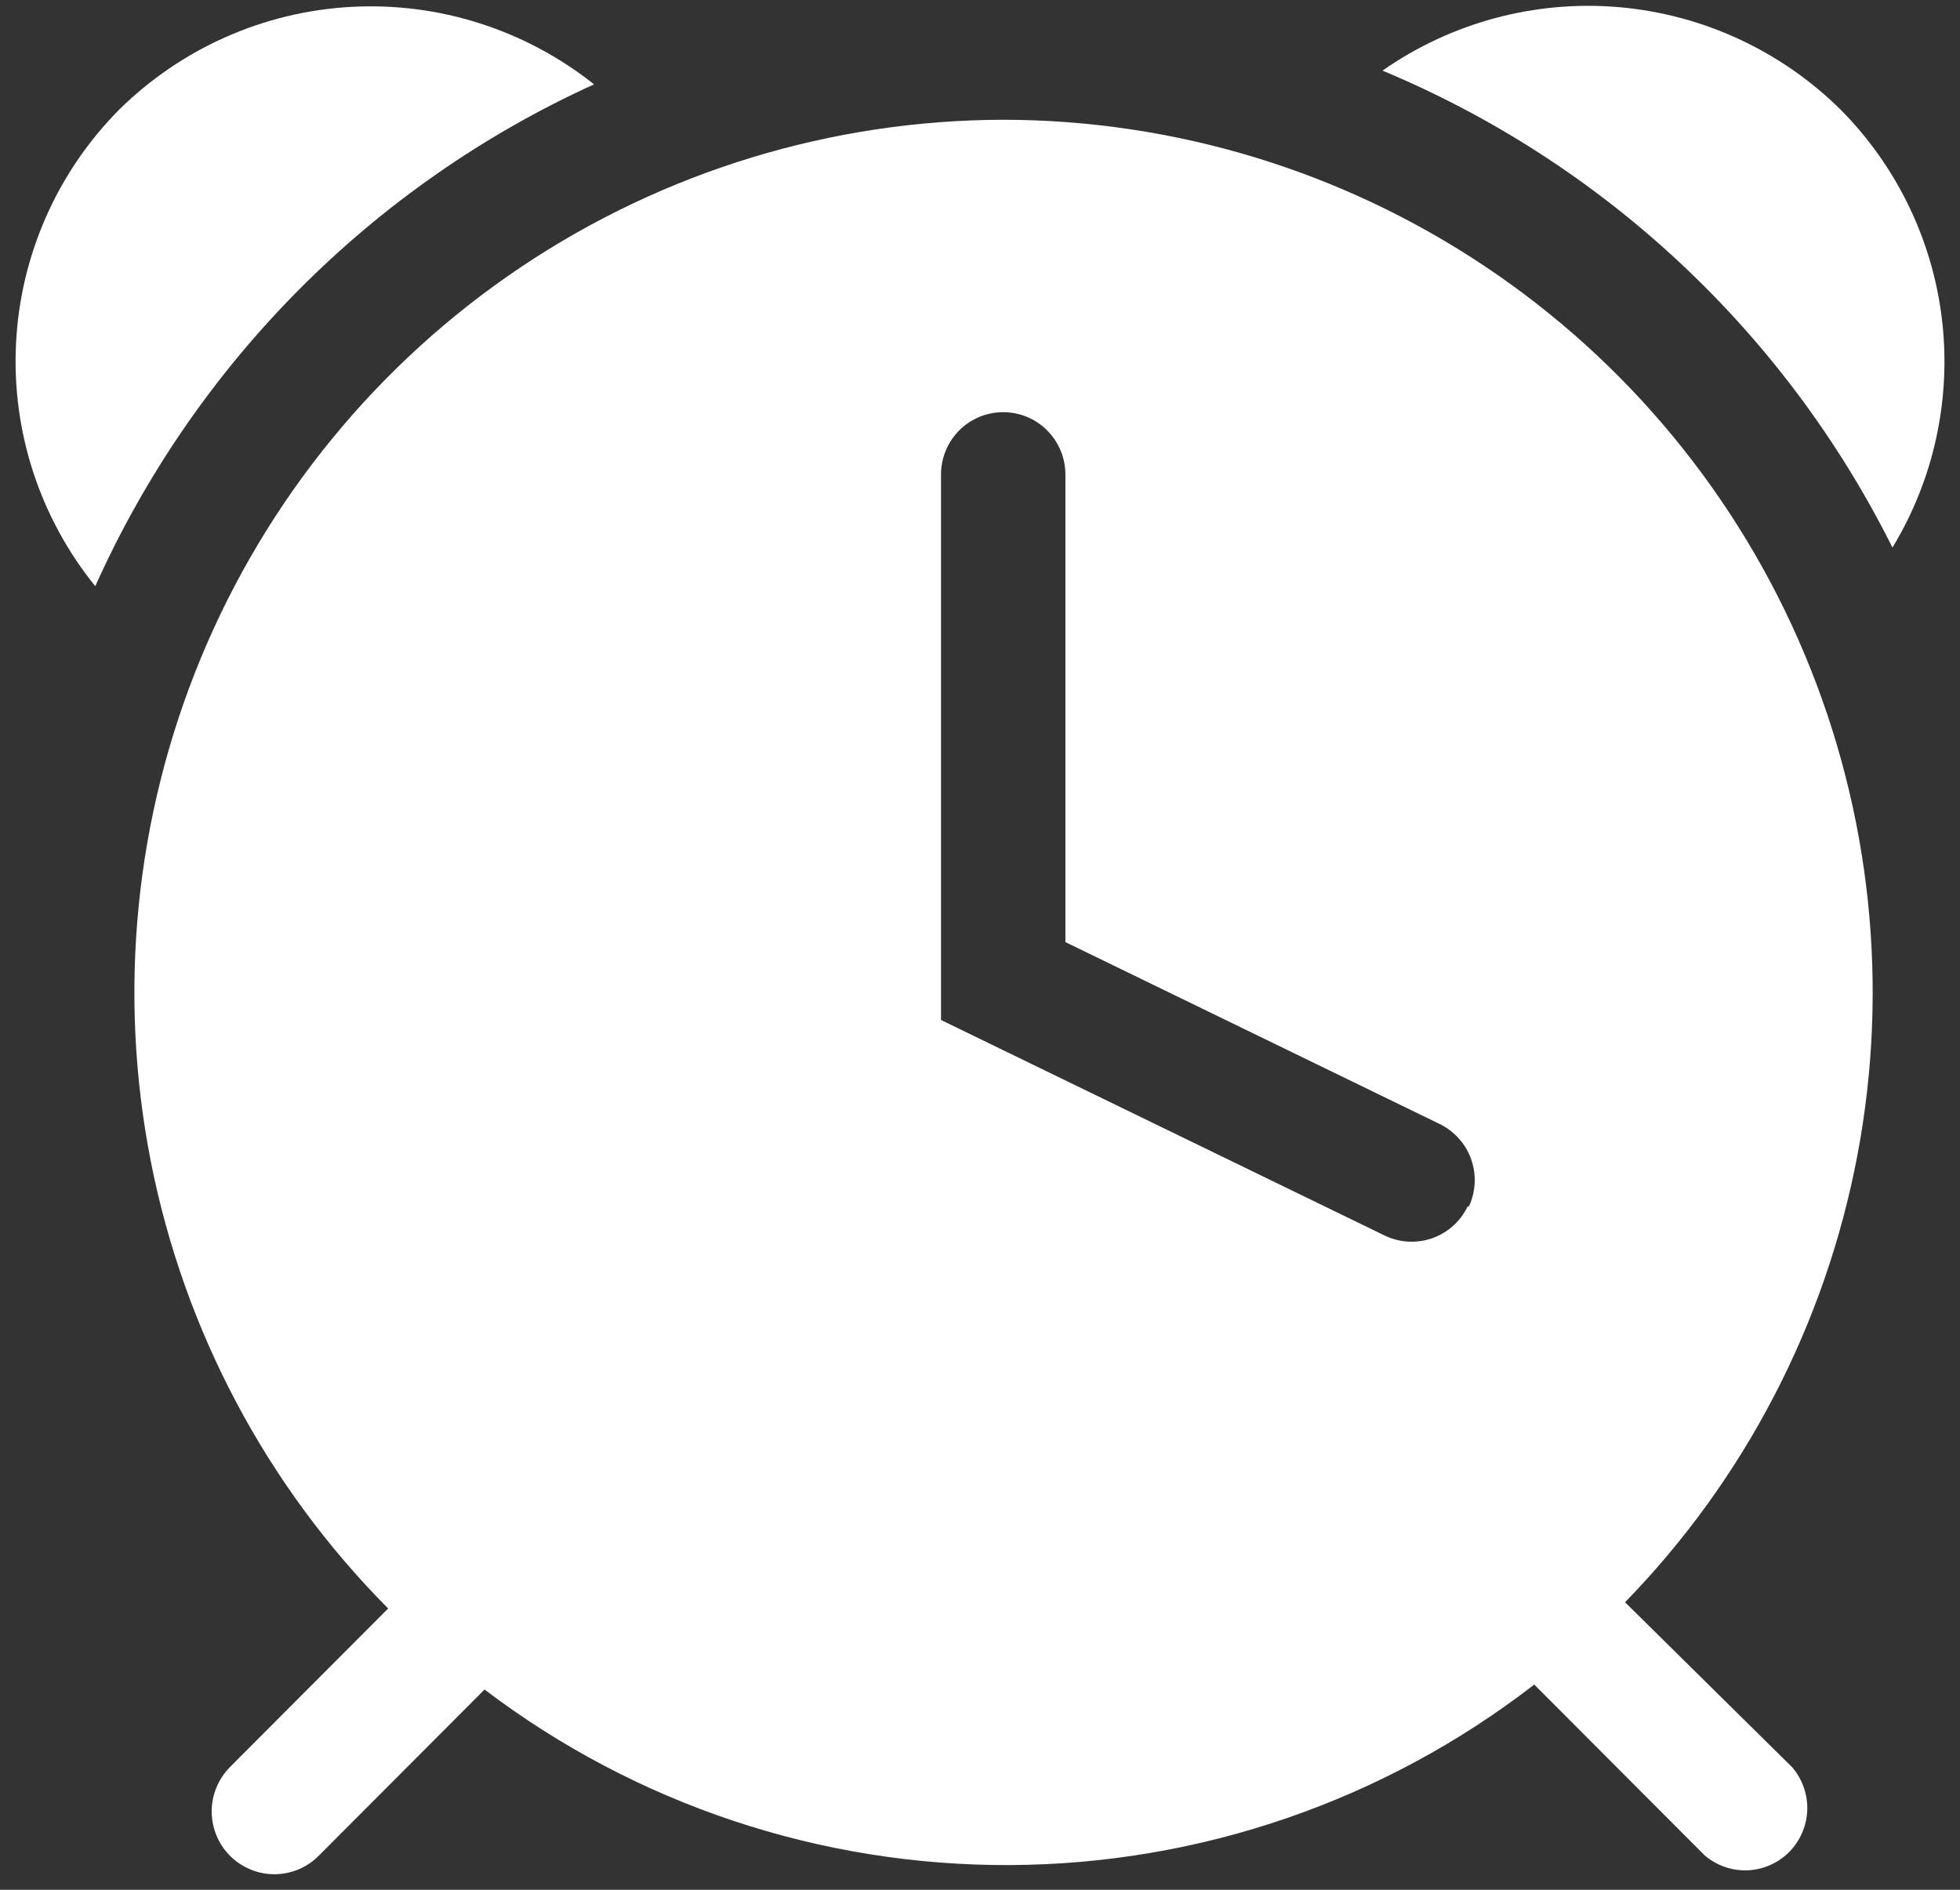 <svg width="28" height="27" viewBox="0 0 28 27" fill="none" xmlns="http://www.w3.org/2000/svg">
<rect x="0" y="0" width="28" height="27" fill="#333333" stroke="none"/>
<path d="M26.298 1.57C25.444 0.724 24.321 0.205 23.125 0.102C21.929 -0 20.735 0.32 19.75 1.009C22.916 2.33 25.501 4.749 27.035 7.823C27.627 6.848 27.876 5.702 27.743 4.569C27.609 3.435 27.1 2.38 26.298 1.57Z" fill="white"/>
<path d="M8.486 1.205C7.505 0.425 6.274 0.031 5.023 0.098C3.773 0.165 2.59 0.689 1.699 1.57C0.815 2.463 0.291 3.652 0.229 4.908C0.166 6.164 0.57 7.399 1.361 8.375C2.787 5.196 5.32 2.646 8.486 1.205Z" fill="white"/>
<path d="M14.331 1.711C11.876 1.716 9.477 2.45 7.436 3.82C5.396 5.19 3.806 7.135 2.866 9.41C1.927 11.684 1.68 14.187 2.156 16.602C2.633 19.017 3.812 21.237 5.545 22.981L3.28 25.252C3.198 25.337 3.133 25.436 3.089 25.546C3.045 25.655 3.023 25.772 3.024 25.89C3.026 26.008 3.05 26.124 3.096 26.233C3.142 26.341 3.209 26.439 3.293 26.522C3.377 26.604 3.477 26.669 3.586 26.713C3.695 26.757 3.811 26.779 3.929 26.778C4.047 26.776 4.163 26.752 4.271 26.706C4.379 26.66 4.477 26.592 4.559 26.508L6.922 24.139C9.083 25.779 11.722 26.66 14.432 26.647C17.142 26.634 19.773 25.728 21.918 24.068L24.352 26.508C24.522 26.654 24.741 26.73 24.964 26.722C25.188 26.713 25.4 26.62 25.558 26.462C25.716 26.303 25.809 26.09 25.818 25.866C25.826 25.642 25.75 25.423 25.605 25.252L23.215 22.892C24.924 21.137 26.078 18.916 26.534 16.507C26.991 14.098 26.728 11.608 25.78 9.347C24.832 7.087 23.241 5.157 21.204 3.799C19.168 2.44 16.777 1.714 14.331 1.711ZM20.967 17.236C20.866 17.448 20.684 17.611 20.463 17.69C20.241 17.768 19.998 17.756 19.786 17.655L13.443 14.573V6.779C13.443 6.543 13.537 6.317 13.703 6.149C13.87 5.982 14.096 5.889 14.331 5.889C14.567 5.889 14.793 5.982 14.959 6.149C15.126 6.317 15.22 6.543 15.22 6.779V13.46L20.55 16.051C20.656 16.1 20.752 16.17 20.831 16.256C20.911 16.342 20.973 16.443 21.013 16.553C21.053 16.663 21.072 16.78 21.067 16.897C21.062 17.015 21.034 17.13 20.985 17.236H20.967Z" fill="white"/>
</svg>
